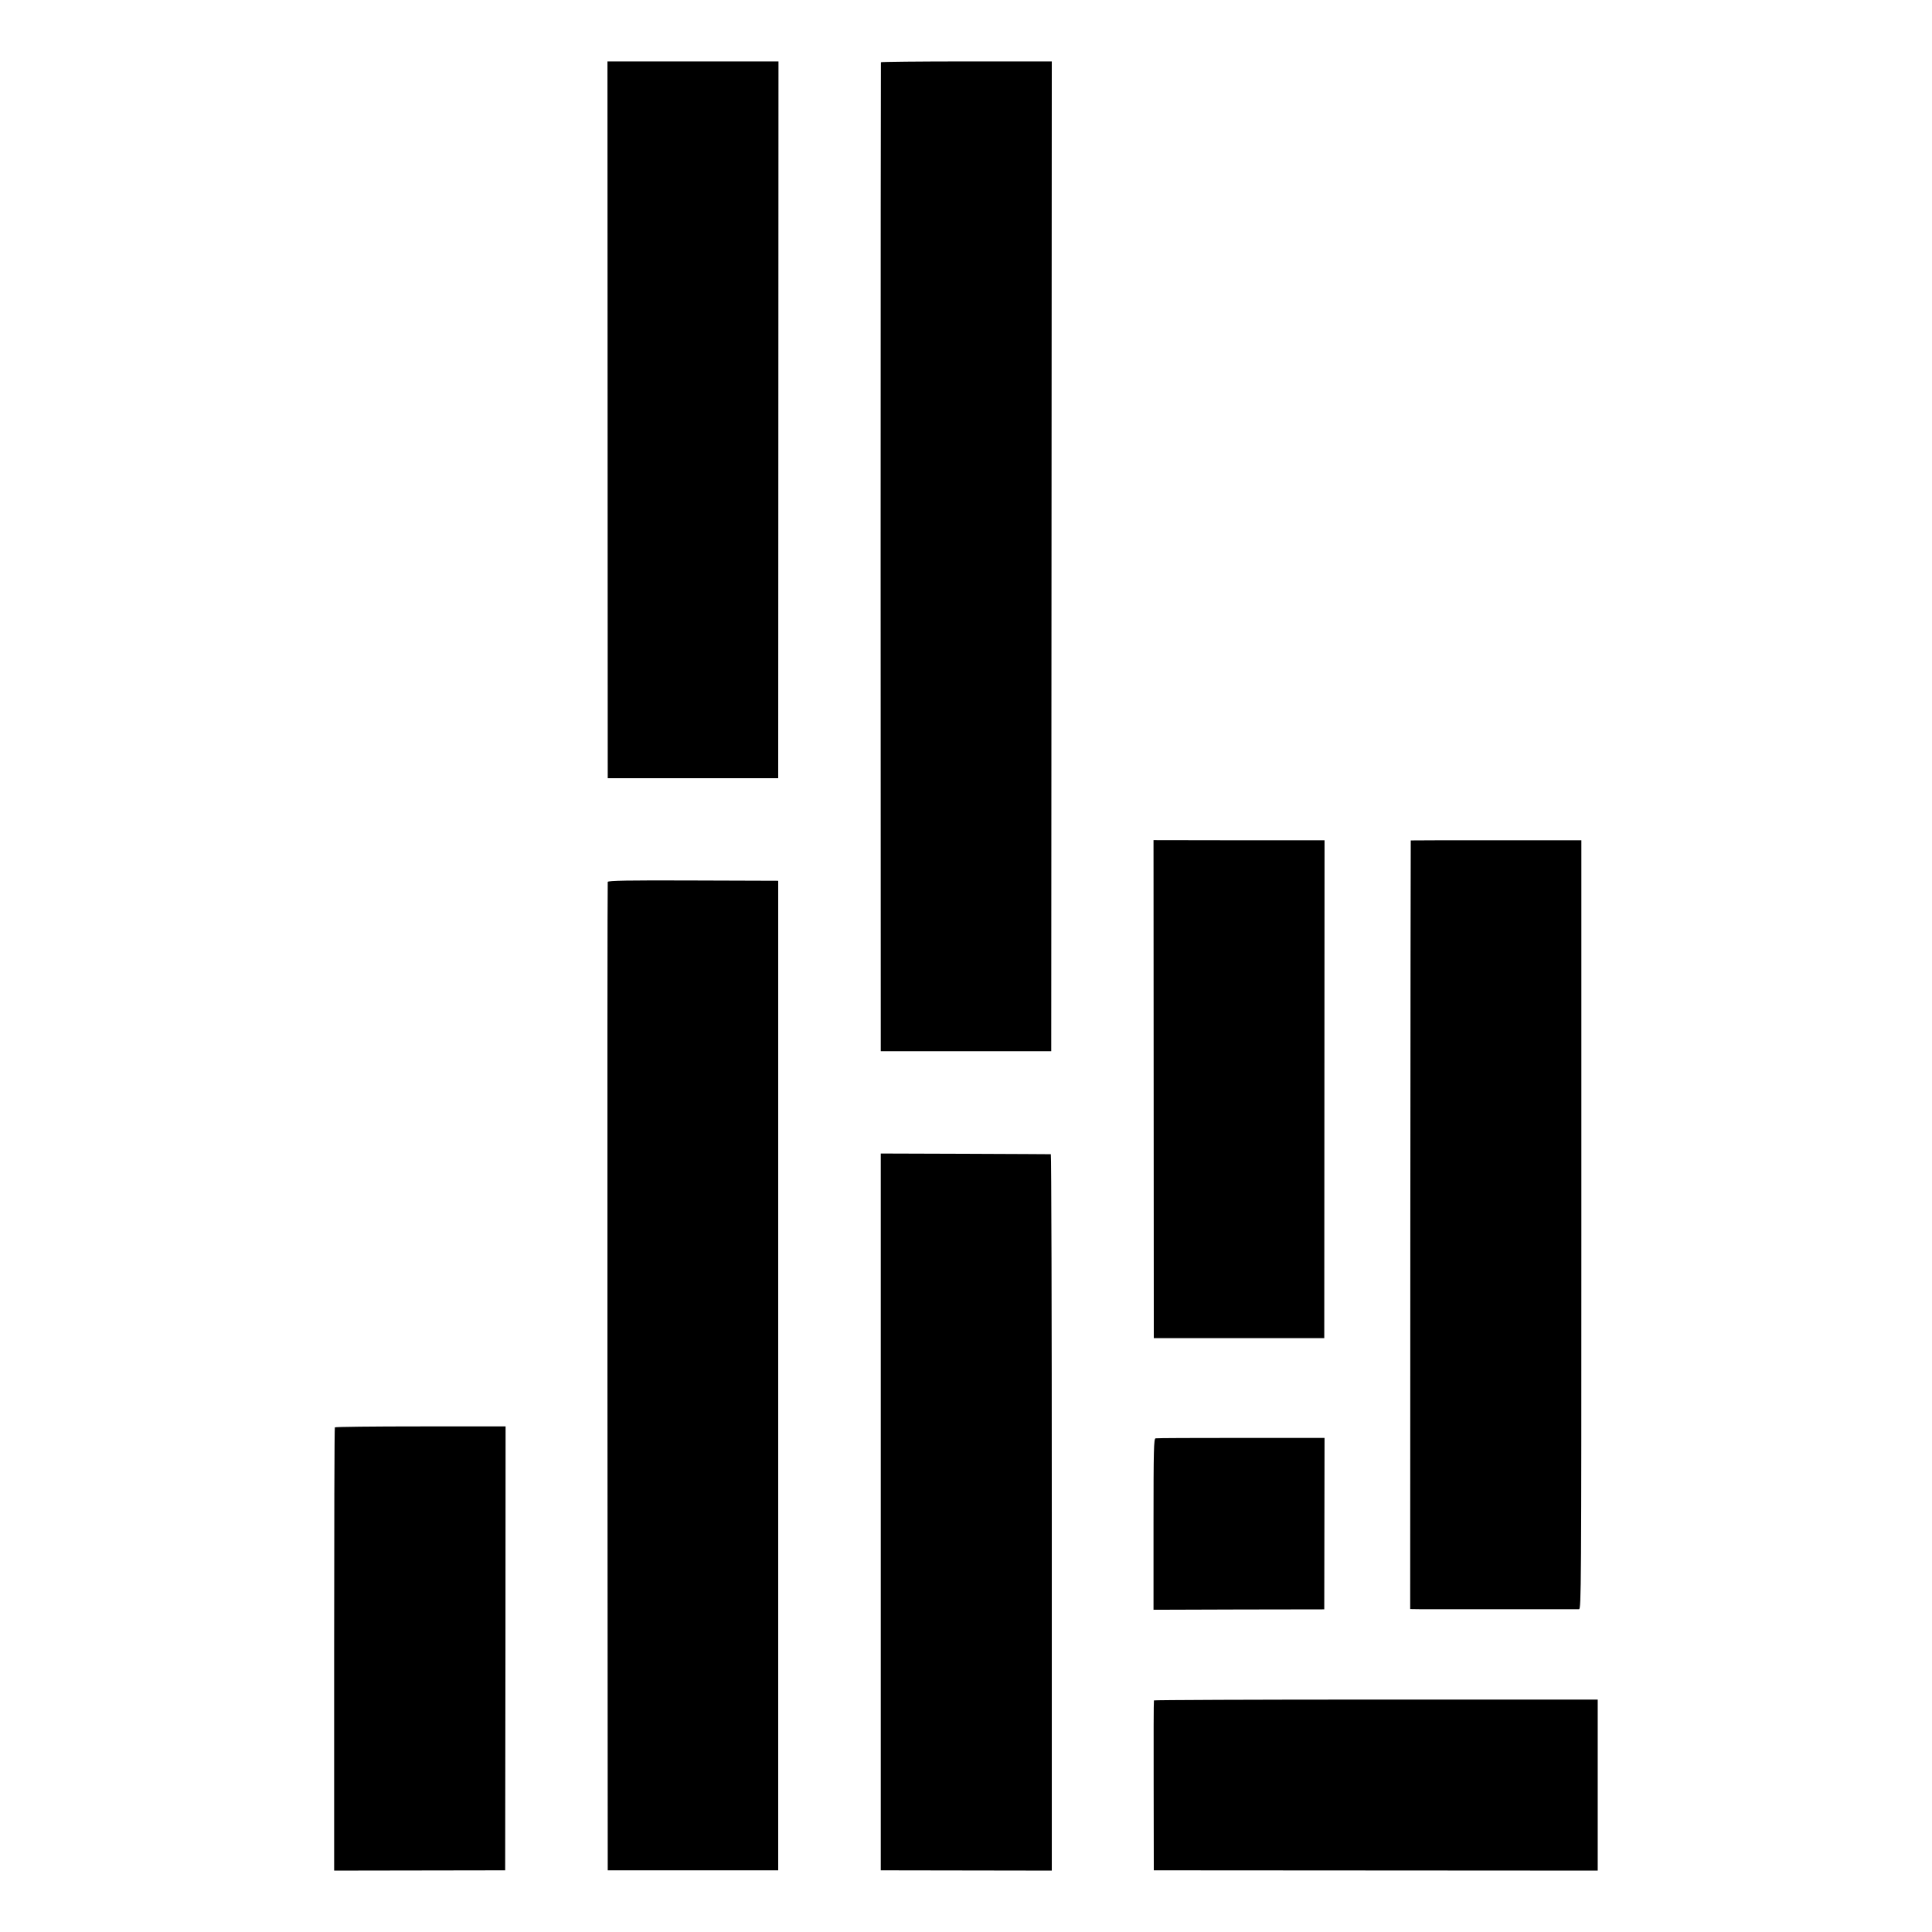 <?xml version="1.0" standalone="no"?>
<!DOCTYPE svg PUBLIC "-//W3C//DTD SVG 20010904//EN"
 "http://www.w3.org/TR/2001/REC-SVG-20010904/DTD/svg10.dtd">
<svg version="1.0" xmlns="http://www.w3.org/2000/svg"
 width="1394pt" height="1394pt" viewBox="0 0 1394 1394"
 preserveAspectRatio="xMidYMid meet">
<g transform="translate(0,1394) scale(0.1,-0.1)"
fill="#000000" stroke="none">
<path d="M4384 10911 l1 -2586 615 0 615 0 1 2586 1 2586 -617 0 -617 0 1
-2586z"/>
<path d="M6356 13491 c-1 -3 -2 -1610 -2 -3571 l1 -3565 615 0 615 0 2 3571 2
3571 -615 0 c-338 0 -616 -3 -618 -6z"/>
<path d="M8324 6081 l1 -1796 615 0 615 0 1 1796 1 1796 -617 0 -617 1 1
-1797z"/>
<path d="M10179 7876 c-1 0 -2 -1249 -3 -2773 l-1 -2773 70 -1 c90 0 1124 0
1148 0 16 1 17 140 17 2775 l0 2773 -615 0 c-338 0 -616 0 -616 -1z"/>
<path d="M4385 7577 c-2 -7 -3 -1614 -2 -3572 l2 -3560 615 0 615 0 0 3570 0
3570 -613 2 c-470 2 -614 -1 -617 -10z"/>
<path d="M6355 3031 l0 -2586 617 -1 617 -1 0 2583 c0 1421 -3 2585 -7 2586
-4 0 -282 2 -617 3 l-610 2 0 -2586z"/>
<path d="M2416 3641 c-3 -4 -5 -725 -5 -1602 l0 -1596 617 1 617 1 2 1601 1
1602 -614 0 c-338 0 -616 -3 -618 -7z"/>
<path d="M8338 3562 c-13 -3 -15 -76 -15 -620 l0 -617 616 2 616 1 1 619 1
618 -602 0 c-331 0 -608 -1 -617 -3z"/>
<path d="M8326 1671 c-2 -3 -3 -280 -2 -616 l1 -610 1601 -1 1602 -1 0 617 0
617 -1599 0 c-880 0 -1601 -3 -1603 -6z"/>
</g>
</svg>
